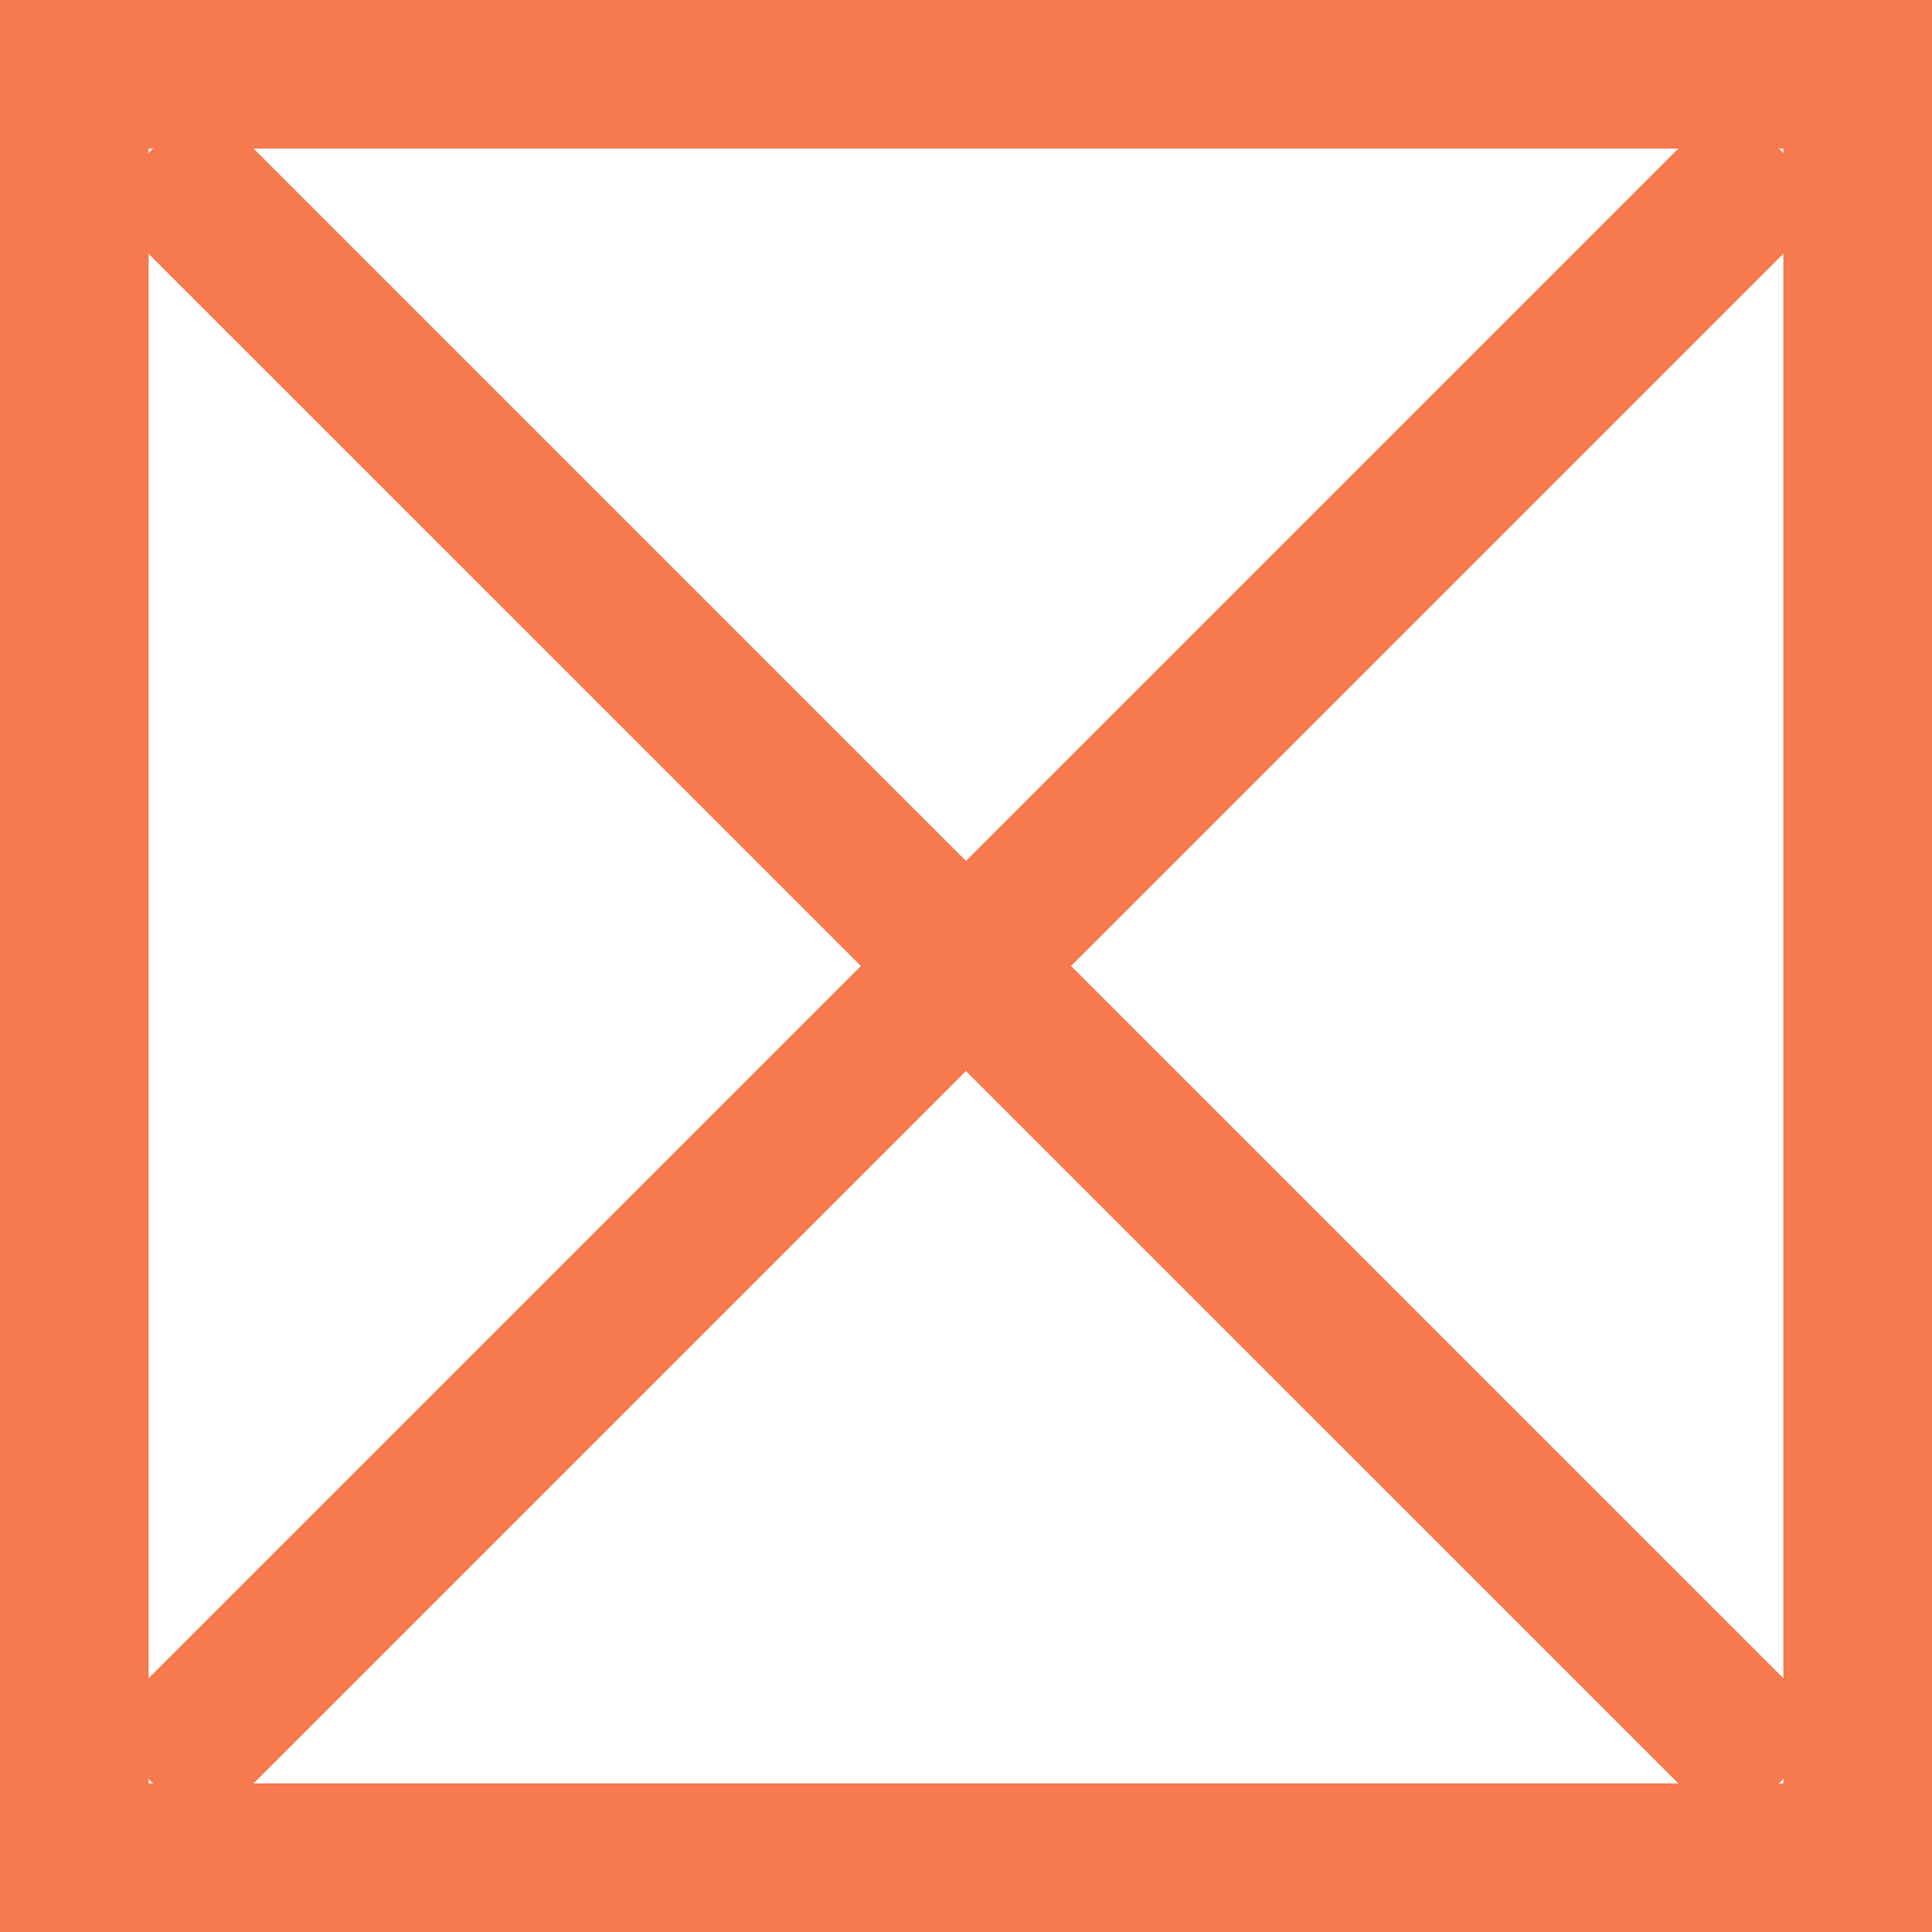 <?xml version="1.0" encoding="UTF-8"?> <svg xmlns="http://www.w3.org/2000/svg" width="26" height="26" viewBox="0 0 26 26" fill="none"> <rect x="1" y="1" width="24" height="24" stroke="#F7794E" stroke-width="2"></rect> <path d="M2.736 2.737L23.263 23.263M2.736 23.263L23.263 2.737" stroke="#F7794E" stroke-width="2" stroke-linecap="round" stroke-linejoin="round"></path> </svg> 